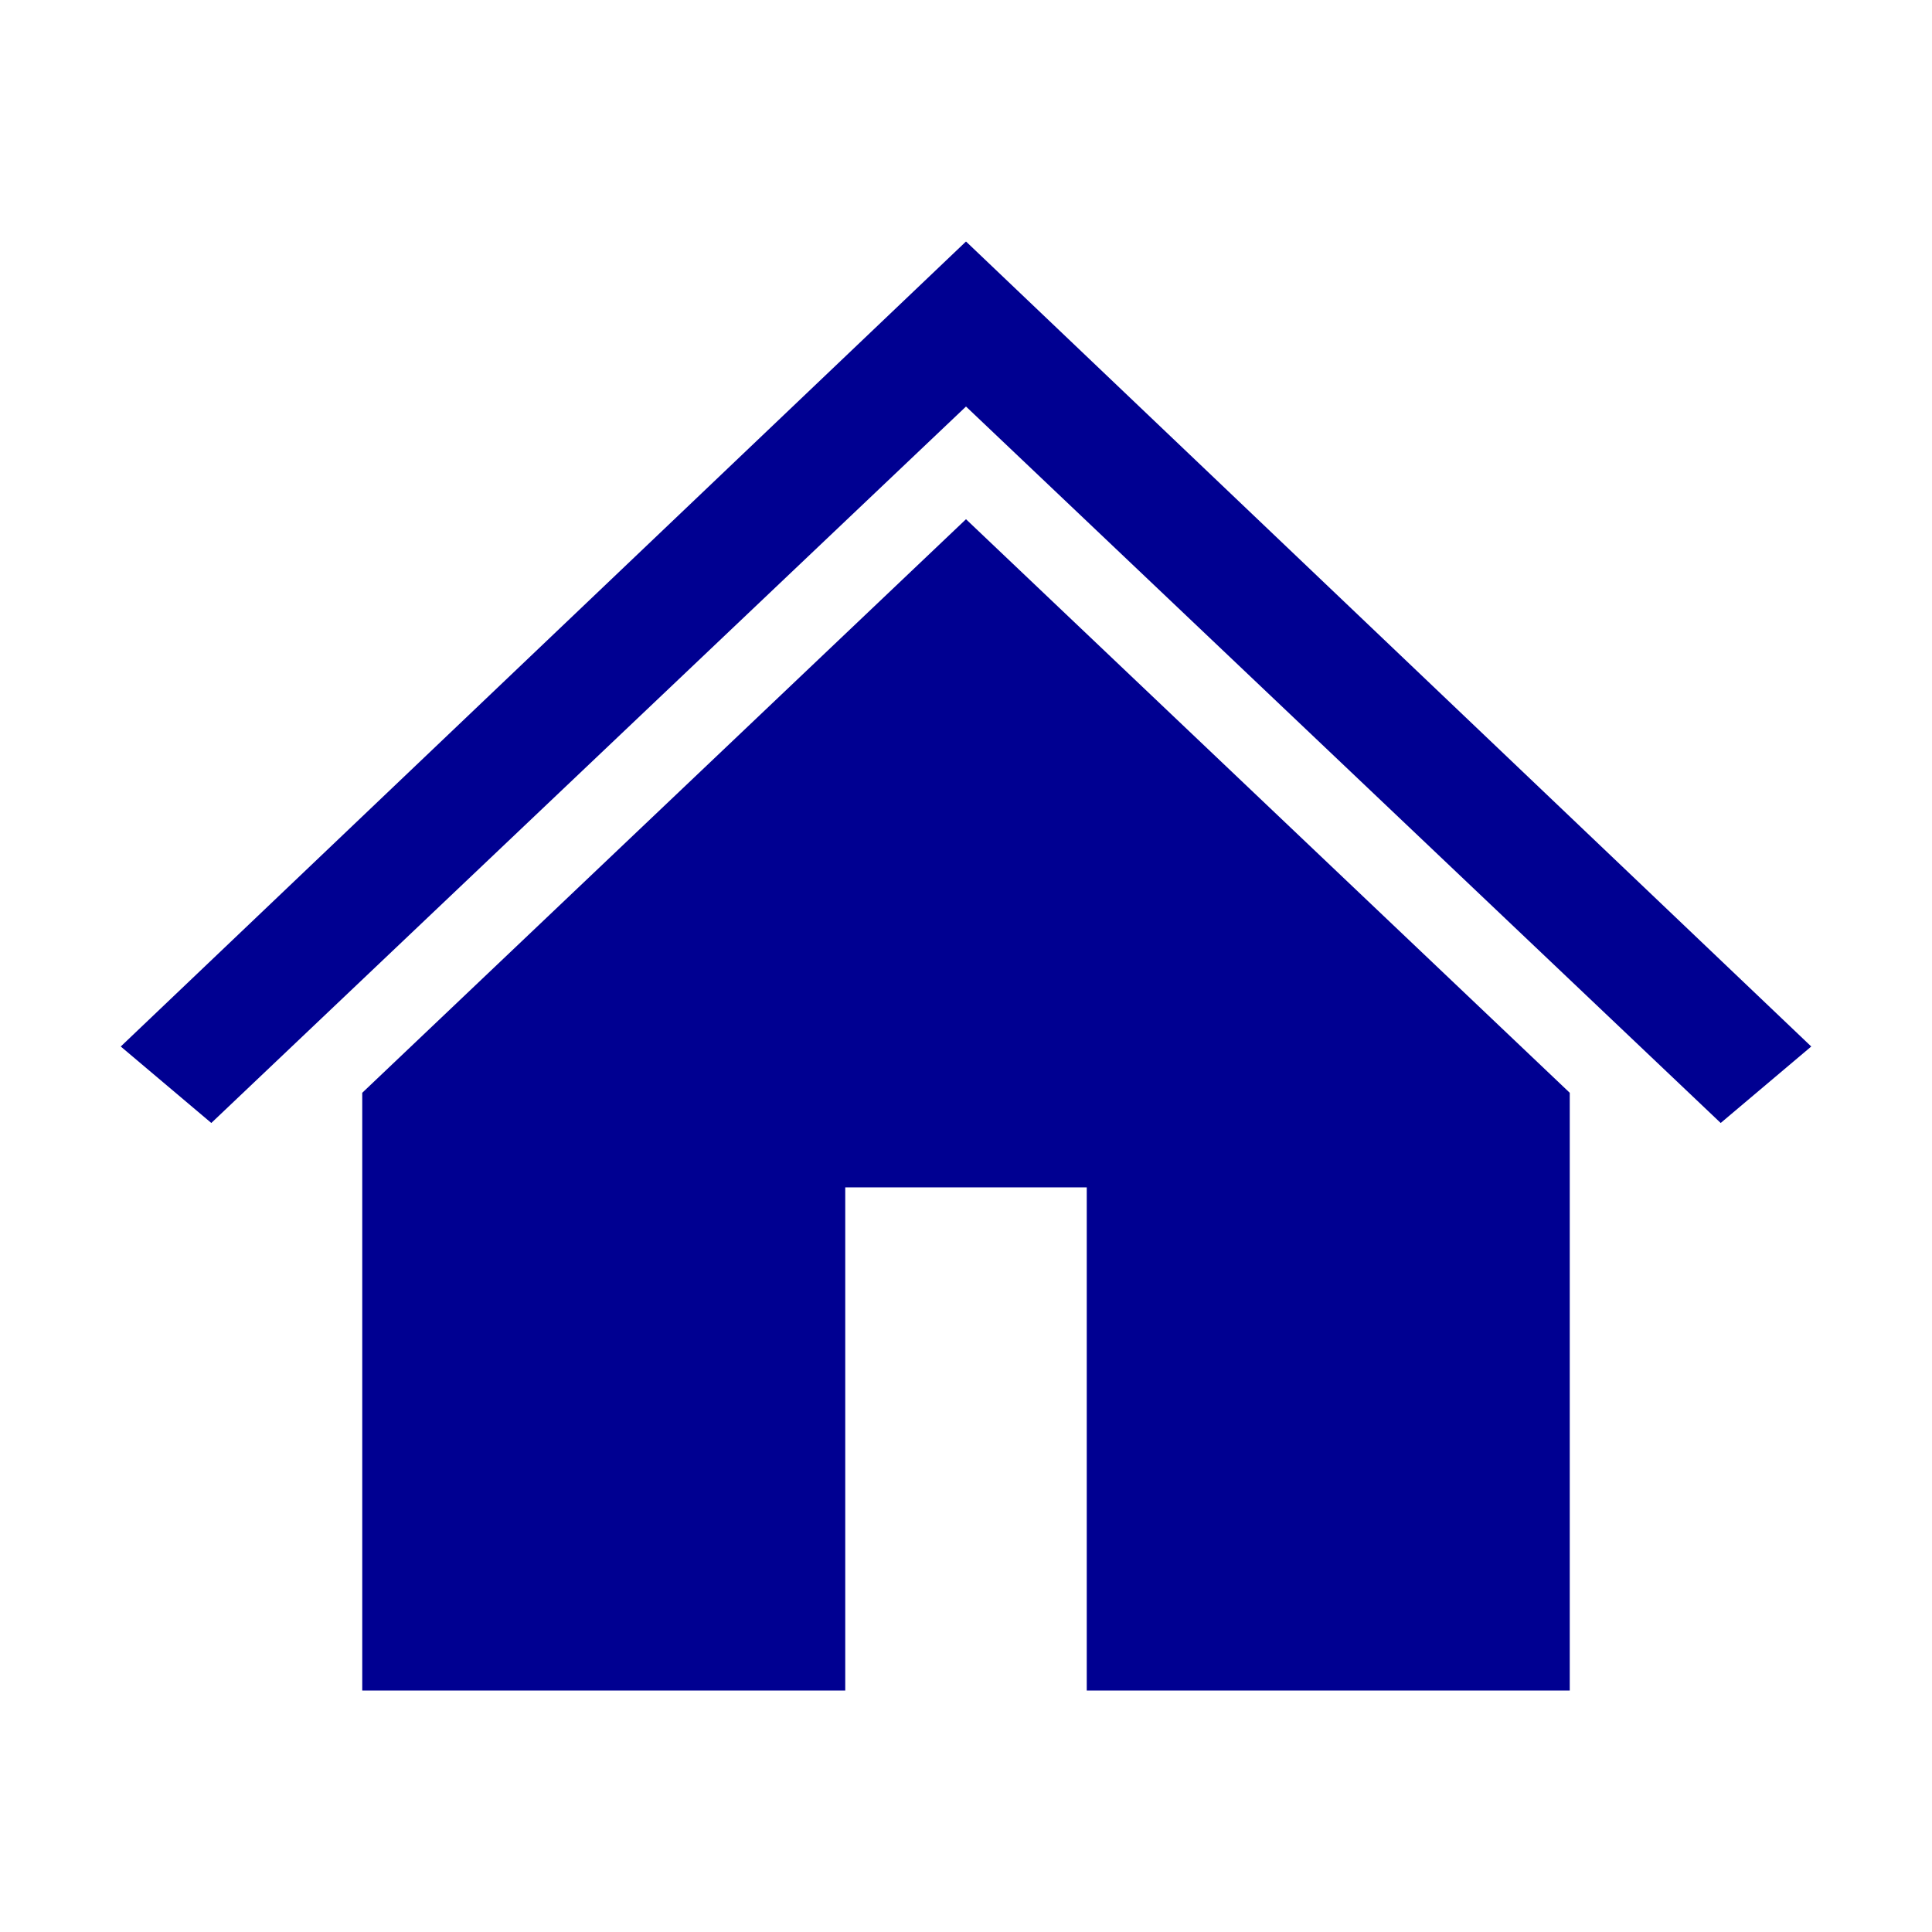 <svg width="88" height="88" xmlns="http://www.w3.org/2000/svg" xmlns:xlink="http://www.w3.org/1999/xlink" xml:space="preserve" overflow="hidden"><g transform="translate(-445 -259)"><path d="M489 270 489 270 450.5 306.667 454.625 310.15 489 277.517 489 277.517 523.375 310.15 527.5 306.667Z" fill="#000091"/><path d="M461.5 308.775 461.5 336 483.5 336 483.5 313.083 494.5 313.083 494.5 336 516.5 336 516.5 308.775 489 282.65 461.5 308.775Z" fill="#000091"/></g></svg>